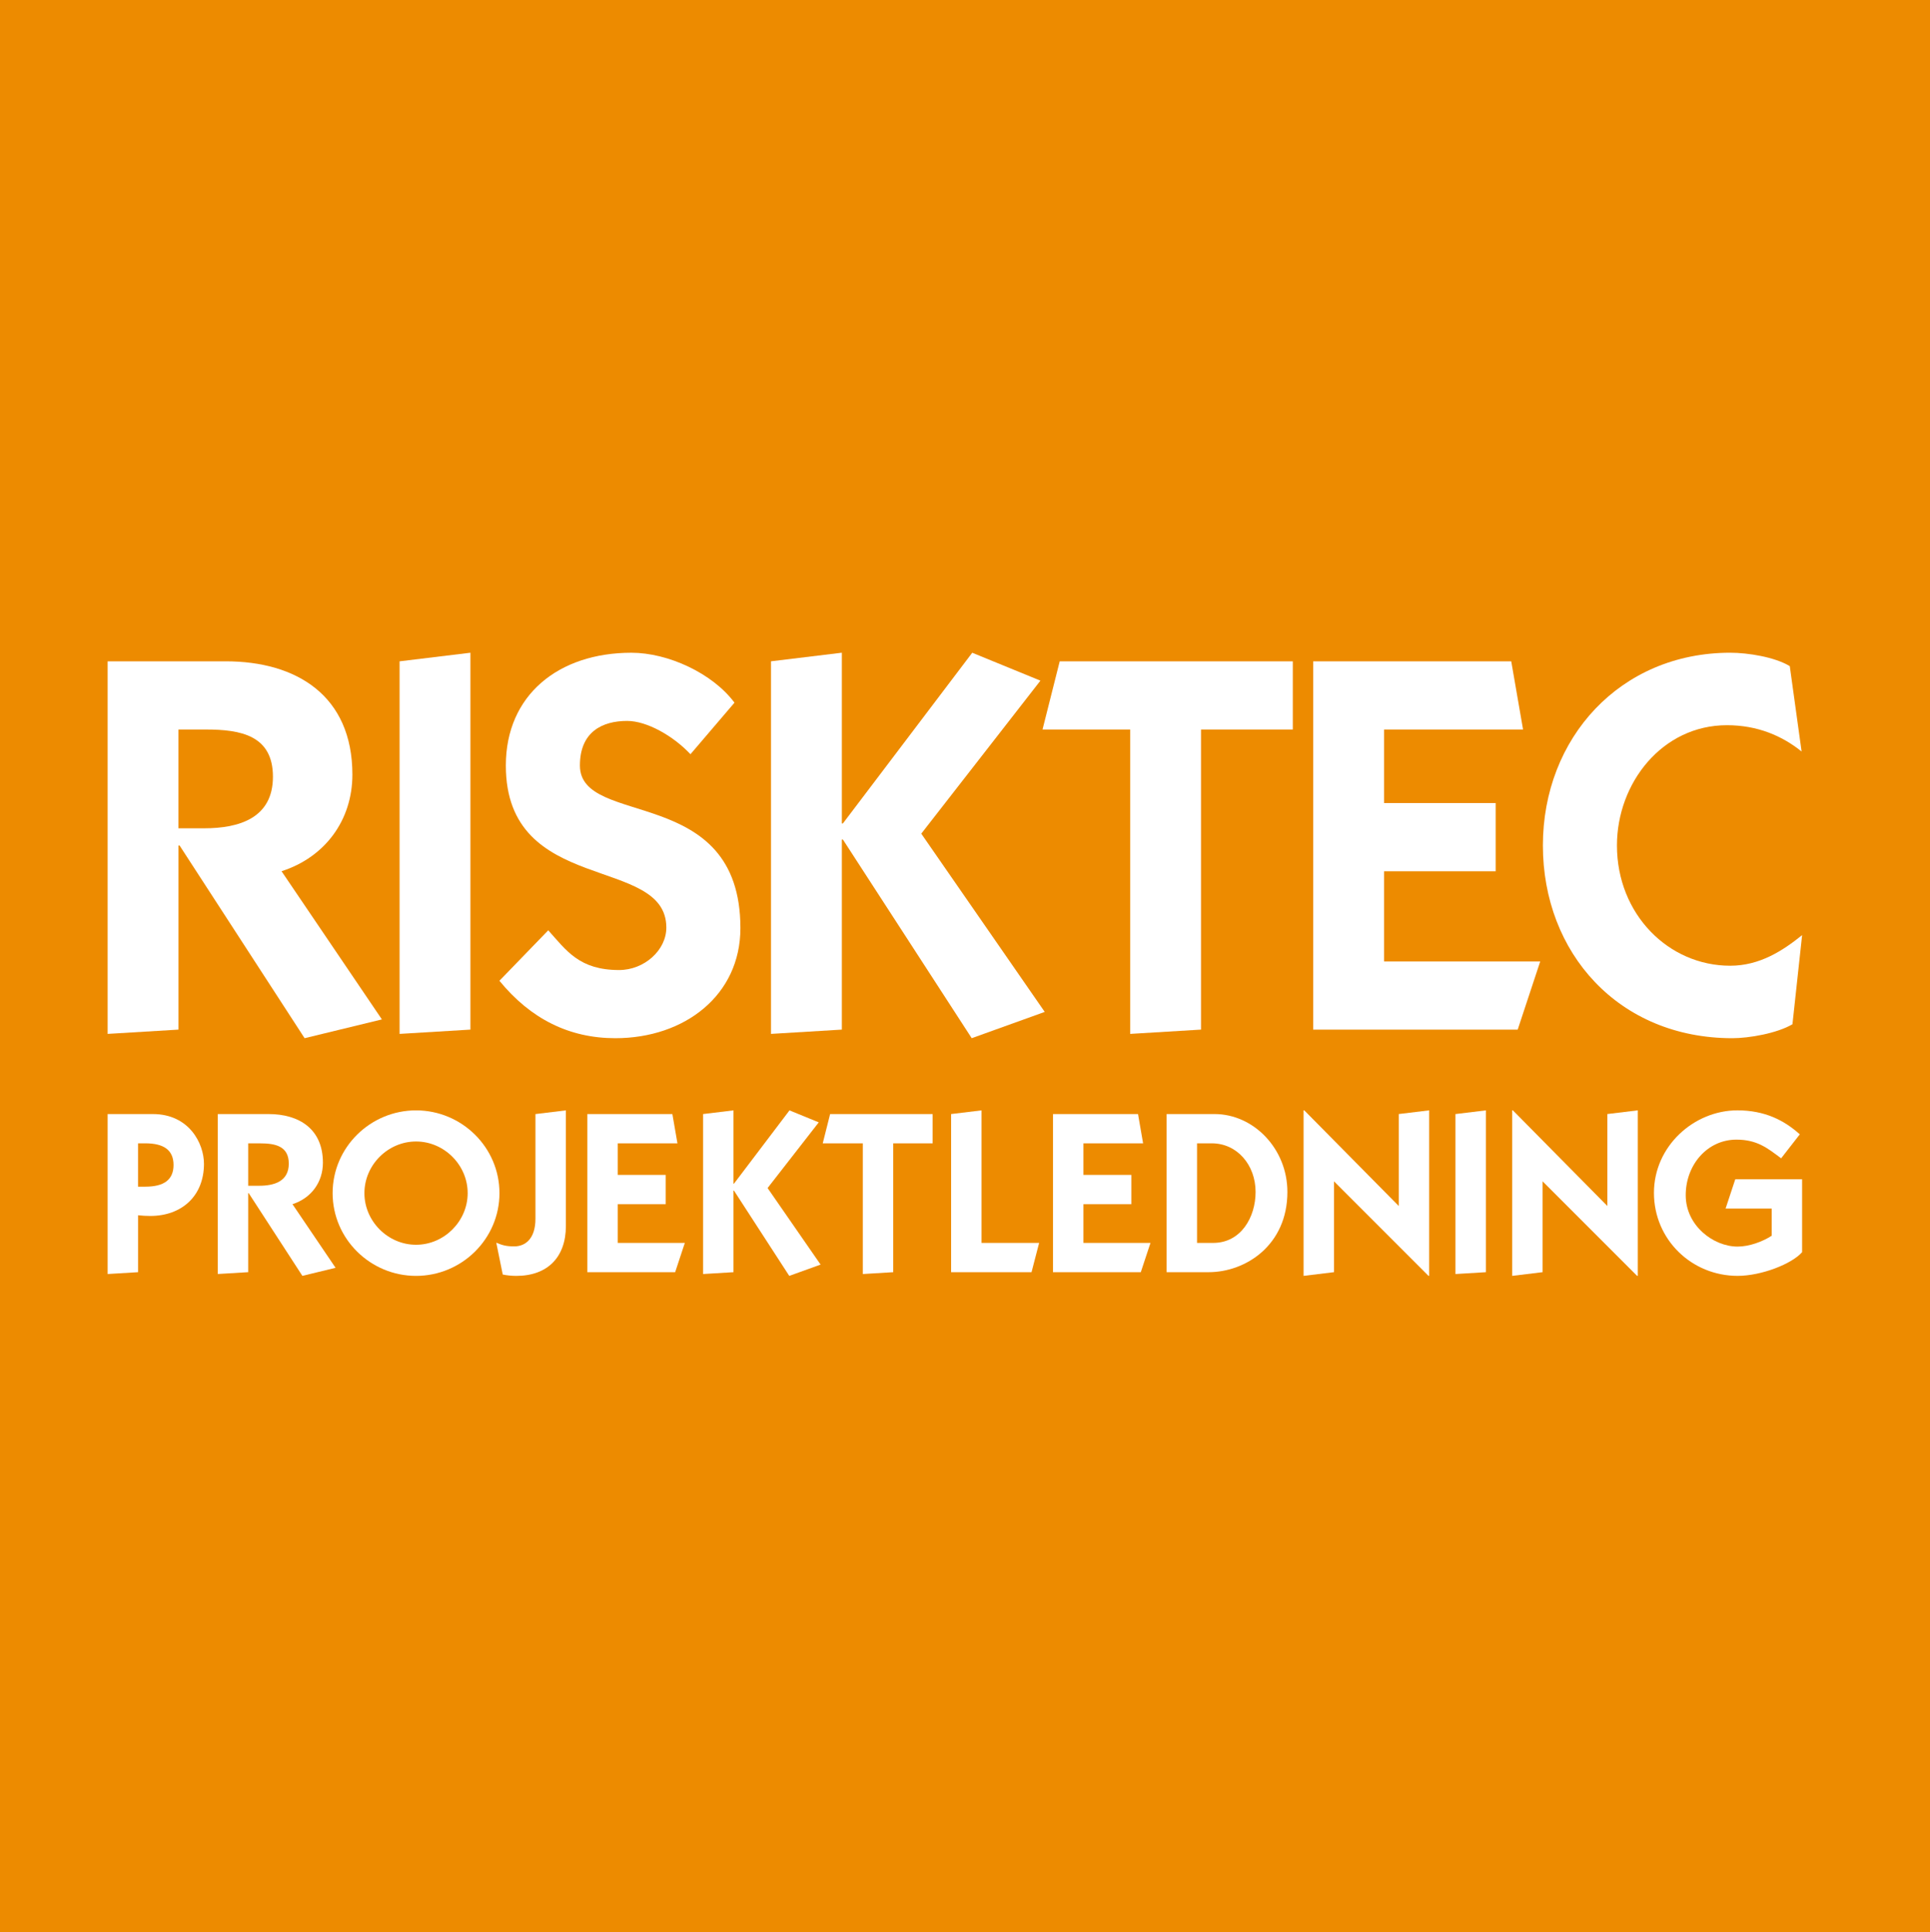 <?xml version="1.0" encoding="UTF-8"?>
<svg id="Layer_1" data-name="Layer 1" xmlns="http://www.w3.org/2000/svg" viewBox="0 0 1049 1050">
  <defs>
    <style>
      .cls-1 {
        fill: #ed8b00;
      }

      .cls-1, .cls-2 {
        stroke-width: 0px;
      }

      .cls-2 {
        fill: #fff;
      }
    </style>
  </defs>
  <rect class="cls-1" width="1049" height="1050"/>
  <g>
    <g>
      <path class="cls-2" d="m58.5,359.36h64.18c38.51,0,68.85,18.67,68.85,61.55,0,24.8-14.88,44.92-38.51,52.51l54.55,80.52-42.01,10.21-67.97-104.73h-.58v100.06l-38.51,2.33v-202.46Zm38.51,90.73h14c18.96,0,37.34-5.54,37.34-28.01s-17.51-25.67-36.47-25.67h-14.88v53.68Z"/>
      <path class="cls-2" d="m217.18,561.82v-202.46l38.51-4.67v204.79l-38.51,2.33Z"/>
      <path class="cls-2" d="m297.99,505.52c9.92,11.08,16.92,21.59,38.51,21.59,13.71,0,25.67-10.79,25.67-23.05,0-39.68-87.23-17.21-87.23-88.1,0-38.22,28.59-61.26,68.26-61.26,19.84,0,44.05,11.09,56.01,27.13l-23.92,28.01c-9.34-9.92-23.63-18.09-34.42-18.09-13.42,0-25.67,5.84-25.67,24.21,0,34.13,87.23,9.63,87.23,88.39,0,36.47-30.34,59.8-67.97,59.8-25.09,0-46.09-10.5-63.01-31.21l26.55-27.42Z"/>
      <path class="cls-2" d="m528.44,354.7l37.05,15.17-64.76,83.14,67.1,96.85-39.68,14.29-70.01-107.94h-.58v103.27l-38.51,2.33v-202.46l38.51-4.67v92.77h.58l70.31-92.77Z"/>
      <path class="cls-2" d="m575.98,359.36h126.69v37.05h-49.89v163.07l-38.51,2.33v-165.41h-47.63l9.34-37.05Z"/>
      <path class="cls-2" d="m713.75,559.49v-200.12h107.65l6.42,37.05h-75.56v39.97h60.68v37.05h-60.68v49.01h84.89l-12.25,37.05h-111.15Z"/>
      <path class="cls-2" d="m974.25,556.57c-8.46,4.96-23.63,7.58-32.67,7.58-61.85,0-102.98-46.38-102.98-104.73s42.01-104.73,101.81-104.73c9.63,0,24.21,2.33,32.38,7.29l6.42,46.38c-10.5-8.46-23.92-14.29-40.55-14.29-35.3,0-59.81,31.51-59.81,65.35,0,37.34,28.01,65.35,61.55,65.35,16.05,0,28.59-8.17,39.09-16.63l-5.25,48.43Z"/>
    </g>
    <g>
      <path class="cls-2" d="m75.03,691.3l-16.53,1v-86.93h24.55c19.67,0,27.81,15.91,27.81,27.06,0,17.41-12.02,28.31-29.18,28.31-2.25,0-4.38-.12-6.64-.37v30.94Zm0-46.47h4.01c9.89,0,15.28-3.63,15.28-11.78s-5.39-11.77-15.28-11.77h-4.01v23.55Z"/>
      <path class="cls-2" d="m118.39,605.37h27.56c16.53,0,29.56,8.02,29.56,26.43,0,10.65-6.39,19.29-16.54,22.55l23.42,34.57-18.04,4.38-29.19-44.97h-.25v42.96l-16.53,1v-86.93Zm16.53,38.96h6.01c8.14,0,16.03-2.38,16.03-12.02s-7.52-11.02-15.66-11.02h-6.39v23.05Z"/>
      <path class="cls-2" d="m226.13,603.37c24.8,0,45.34,20.04,45.34,44.97s-20.54,44.97-45.34,44.97-45.34-20.04-45.34-44.97,20.54-44.97,45.34-44.97Zm0,73.03c15.28,0,28.06-12.78,28.06-28.06s-12.77-28.06-28.06-28.06-28.06,12.77-28.06,28.06,12.78,28.06,28.06,28.06Z"/>
      <path class="cls-2" d="m307.57,603.37v62.88c0,16.91-10.02,27.06-26.93,27.06-2.38,0-5.26-.25-7.39-.75l-3.51-17.29c3.26,1.38,5.39,2.01,9.77,2.01,5.89,0,11.52-4.01,11.52-15.03v-56.87l16.53-2Z"/>
      <path class="cls-2" d="m319.23,691.3v-85.93h46.22l2.76,15.91h-32.44v17.16h26.06v15.91h-26.06v21.04h36.45l-5.26,15.91h-47.72Z"/>
      <path class="cls-2" d="m429.1,603.37l15.91,6.51-27.81,35.7,28.81,41.59-17.03,6.14-30.06-46.35h-.25v44.34l-16.53,1v-86.93l16.53-2v39.83h.25l30.19-39.83Z"/>
      <path class="cls-2" d="m451.18,605.37h55.73v15.91h-21.42v70.02l-16.53,1v-71.02h-21.78l4.01-15.91Z"/>
      <path class="cls-2" d="m516.95,691.3v-85.93l16.53-2v72.02h31.31l-4.13,15.91h-43.72Z"/>
      <path class="cls-2" d="m572.32,691.3v-85.93h46.22l2.76,15.91h-32.44v17.16h26.06v15.91h-26.06v21.04h36.45l-5.26,15.91h-47.72Z"/>
      <path class="cls-2" d="m634.09,605.37h26.06c21.17,0,39.58,18.79,39.58,42.34,0,28.81-22.55,43.59-42.84,43.59h-22.8v-85.93Zm25.3,70.02c15.16,0,23.05-14.03,23.05-27.68,0-14.66-10.02-26.43-23.8-26.43h-8.02v54.11h8.77Z"/>
      <path class="cls-2" d="m708.52,693.3v-89.94h.38l51.36,51.98v-49.98l16.53-2v89.94h-.37l-51.36-51.36v49.35l-16.53,2.01Z"/>
      <path class="cls-2" d="m791.08,692.3v-86.93l16.53-2v87.93l-16.53,1Z"/>
      <path class="cls-2" d="m821.9,693.3v-89.94h.38l51.36,51.98v-49.98l16.53-2v89.94h-.37l-51.36-51.36v49.35l-16.53,2.01Z"/>
      <path class="cls-2" d="m979.5,680.4c-5.51,6.39-22.17,12.9-35.07,12.9-24.93,0-45.47-19.67-45.47-45.1s21.8-44.84,45.34-44.84c14.9,0,25.43,5.39,33.94,13.03l-10.15,13.03c-7.26-5.39-12.9-10.15-24.3-10.15-15.78,0-27.56,13.65-27.56,30.19s15.03,27.93,28.18,27.93c6.26,0,13.53-2.63,18.54-5.89v-14.78h-25.05l5.26-15.91h36.33v39.58Z"/>
    </g>
  </g>
</svg>